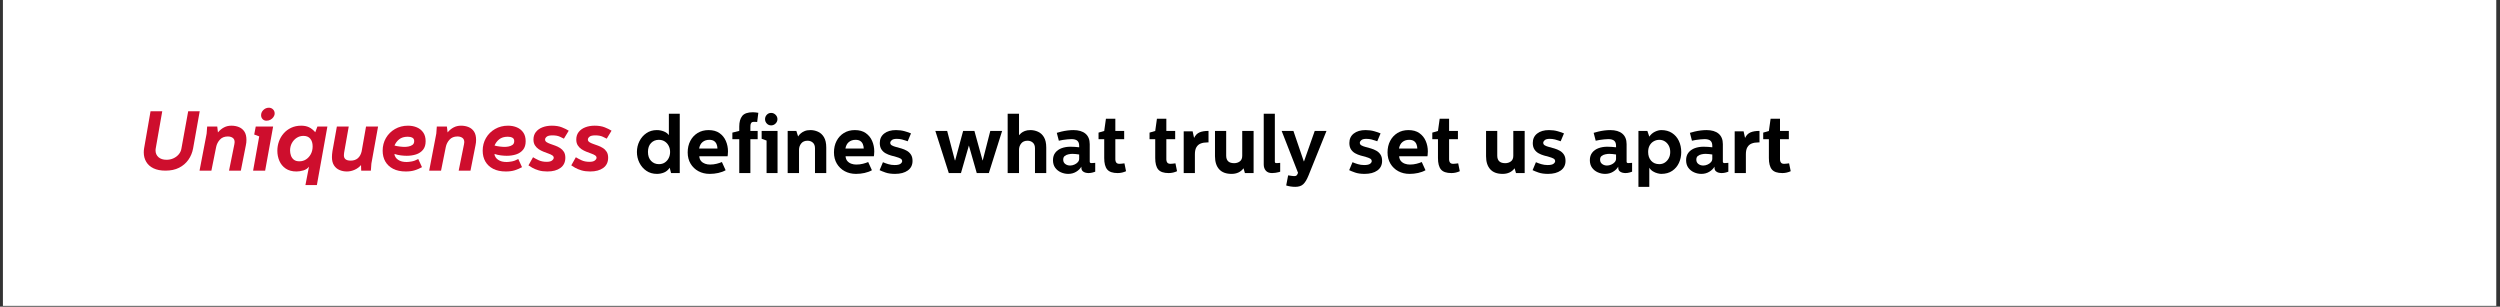 <svg version="1.0" preserveAspectRatio="xMidYMid meet" height="250" viewBox="0 0 1528.5 187.5" zoomAndPan="magnify" width="2038" xmlns:xlink="http://www.w3.org/1999/xlink" xmlns="http://www.w3.org/2000/svg"><rect x="0" y="0" width="1528.5" height="187.5" fill="#333333" stroke="none"/><defs><g></g><clipPath id="69753e8729"><path clip-rule="nonzero" d="M 1.785 0 L 1526.219 0 L 1526.219 187 L 1.785 187 Z M 1.785 0"></path></clipPath><clipPath id="28232ceda9"><path clip-rule="nonzero" d="M 73 0.586 L 87 0.586 L 87 40 L 73 40 Z M 73 0.586"></path></clipPath><clipPath id="c25a4c83d3"><rect height="54" y="0" width="296" x="0"></rect></clipPath><clipPath id="da3580f684"><path clip-rule="nonzero" d="M 60 0.457 L 77 0.457 L 77 38 L 60 38 Z M 60 0.457"></path></clipPath><clipPath id="320bb640fa"><rect height="51" y="0" width="710" x="0"></rect></clipPath></defs><g clip-path="url(#69753e8729)"><path fill-rule="nonzero" fill-opacity="1" d="M 1.785 0 L 1526.219 0 L 1526.219 187 L 1.785 187 Z M 1.785 0" fill="#ffffff"></path></g><g transform="matrix(1, 0, 0, 1, 81, 65)"><g clip-path="url(#c25a4c83d3)"><g fill-opacity="1" fill="#ce0e2d"><g transform="translate(0.775, 39.328)"><g><path d="M 10.266 -36.297 L 17.422 -36.297 L 13.422 -13.484 C 13.391 -13.273 13.363 -13.066 13.344 -12.859 C 13.332 -12.648 13.328 -12.457 13.328 -12.281 C 13.328 -10.656 13.922 -9.305 15.109 -8.234 C 16.305 -7.172 17.957 -6.641 20.062 -6.641 C 21.551 -6.641 22.941 -6.93 24.234 -7.516 C 25.535 -8.109 26.625 -8.922 27.5 -9.953 C 28.383 -10.992 28.93 -12.172 29.141 -13.484 L 33.281 -36.297 L 40.328 -36.297 L 36.297 -13.641 C 35.805 -11.004 34.832 -8.66 33.375 -6.609 C 31.926 -4.555 30.035 -2.941 27.703 -1.766 C 25.379 -0.586 22.609 0 19.391 0 C 16.484 0 14.047 -0.473 12.078 -1.422 C 10.109 -2.367 8.625 -3.691 7.625 -5.391 C 6.625 -7.086 6.125 -9.004 6.125 -11.141 C 6.125 -11.523 6.141 -11.93 6.172 -12.359 C 6.203 -12.797 6.254 -13.223 6.328 -13.641 Z M 10.266 -36.297"></path></g></g></g><g fill-opacity="1" fill="#ce0e2d"><g transform="translate(37.937, 39.328)"><g><path d="M 7.719 -26.953 L 13.891 -26.953 L 14.312 -23.375 C 15.414 -24.688 16.641 -25.695 17.984 -26.406 C 19.336 -27.125 20.844 -27.484 22.5 -27.484 C 24.258 -27.484 25.832 -27.188 27.219 -26.594 C 28.602 -26.008 29.703 -25.086 30.516 -23.828 C 31.328 -22.566 31.734 -20.895 31.734 -18.812 C 31.734 -18.301 31.707 -17.758 31.656 -17.188 C 31.602 -16.613 31.504 -16.016 31.359 -15.391 L 28.312 0 L 21.094 0 L 24.359 -16.172 C 24.461 -16.66 24.516 -17.078 24.516 -17.422 C 24.516 -18.629 24.117 -19.508 23.328 -20.062 C 22.535 -20.613 21.535 -20.891 20.328 -20.891 C 18.285 -20.891 16.676 -20.238 15.5 -18.938 C 14.32 -17.645 13.562 -16.156 13.219 -14.469 L 10.312 0 L 3.062 0 L 7.406 -22.656 Z M 7.719 -26.953"></path></g></g></g><g clip-path="url(#28232ceda9)"><g fill-opacity="1" fill="#ce0e2d"><g transform="translate(69.19, 39.328)"><g><path d="M 6.172 -26.953 L 16.797 -26.953 L 11.922 0 L 4.562 0 L 8.297 -20.938 L 5.234 -22.078 Z M 14.203 -38.469 C 15.203 -38.469 16.039 -38.129 16.719 -37.453 C 17.395 -36.785 17.734 -35.969 17.734 -35 C 17.734 -34.195 17.488 -33.453 17 -32.766 C 16.52 -32.078 15.906 -31.531 15.156 -31.125 C 14.414 -30.727 13.613 -30.531 12.75 -30.531 C 11.75 -30.531 10.945 -30.859 10.344 -31.516 C 9.738 -32.172 9.438 -32.969 9.438 -33.906 C 9.438 -35.113 9.91 -36.176 10.859 -37.094 C 11.805 -38.008 12.922 -38.469 14.203 -38.469 Z M 14.203 -38.469"></path></g></g></g></g><g fill-opacity="1" fill="#ce0e2d"><g transform="translate(84.429, 39.328)"><g><path d="M 28.312 8.812 L 21.312 8.812 L 23.484 -2.438 C 22.648 -1.332 21.5 -0.562 20.031 -0.125 C 18.562 0.301 17.172 0.516 15.859 0.516 C 13.203 0.516 11 -0.078 9.25 -1.266 C 7.508 -2.461 6.223 -4.023 5.391 -5.953 C 4.555 -7.891 4.141 -9.945 4.141 -12.125 C 4.141 -14.102 4.469 -16.016 5.125 -17.859 C 5.789 -19.711 6.754 -21.352 8.016 -22.781 C 9.273 -24.219 10.801 -25.359 12.594 -26.203 C 14.395 -27.055 16.438 -27.484 18.719 -27.484 C 20.551 -27.484 22.129 -27.172 23.453 -26.547 C 24.785 -25.922 26.078 -24.898 27.328 -23.484 L 28.625 -26.953 L 34.734 -26.953 Z M 17.625 -5.703 C 19.145 -5.703 20.508 -6.098 21.719 -6.891 C 22.926 -7.691 23.895 -8.773 24.625 -10.141 C 25.352 -11.504 25.719 -13.066 25.719 -14.828 C 25.719 -16.797 25.238 -18.359 24.281 -19.516 C 23.332 -20.672 21.941 -21.25 20.109 -21.25 C 18.555 -21.25 17.164 -20.844 15.938 -20.031 C 14.707 -19.219 13.727 -18.141 13 -16.797 C 12.281 -15.453 11.922 -13.945 11.922 -12.281 C 11.922 -11.281 12.094 -10.27 12.438 -9.25 C 12.781 -8.227 13.367 -7.379 14.203 -6.703 C 15.035 -6.035 16.176 -5.703 17.625 -5.703 Z M 17.625 -5.703"></path></g></g></g><g fill-opacity="1" fill="#ce0e2d"><g transform="translate(117.341, 39.328)"><g><path d="M 7.625 -26.953 L 14.875 -26.953 L 12.078 -11.141 C 12.047 -10.898 12.008 -10.586 11.969 -10.203 C 11.938 -9.828 11.922 -9.535 11.922 -9.328 C 11.922 -7.191 13.305 -6.125 16.078 -6.125 C 17.867 -6.125 19.328 -6.613 20.453 -7.594 C 21.578 -8.582 22.348 -9.973 22.766 -11.766 L 25.453 -26.953 L 32.812 -26.953 L 28.719 -4.297 L 28.406 0 L 22.5 0 L 22.391 -3.422 C 21.391 -2.211 20.102 -1.254 18.531 -0.547 C 16.957 0.16 15.359 0.516 13.734 0.516 C 12.109 0.516 10.598 0.211 9.203 -0.391 C 7.805 -0.992 6.691 -1.941 5.859 -3.234 C 5.023 -4.535 4.609 -6.207 4.609 -8.25 C 4.609 -8.727 4.633 -9.32 4.688 -10.031 C 4.738 -10.738 4.816 -11.367 4.922 -11.922 Z M 7.625 -26.953"></path></g></g></g><g fill-opacity="1" fill="#ce0e2d"><g transform="translate(148.75, 39.328)"><g><path d="M 4.203 -12.188 C 4.203 -15.051 4.875 -17.641 6.219 -19.953 C 7.57 -22.273 9.422 -24.109 11.766 -25.453 C 14.117 -26.805 16.766 -27.484 19.703 -27.484 C 21.703 -27.484 23.516 -27.133 25.141 -26.438 C 26.766 -25.75 28.062 -24.703 29.031 -23.297 C 30 -21.898 30.484 -20.129 30.484 -17.984 C 30.484 -15.805 29.945 -14.062 28.875 -12.75 C 27.801 -11.438 26.383 -10.492 24.625 -9.922 C 22.863 -9.359 20.961 -9.078 18.922 -9.078 C 17.891 -9.078 16.707 -9.156 15.375 -9.312 C 14.039 -9.469 12.719 -9.77 11.406 -10.219 C 11.406 -9.562 11.656 -8.852 12.156 -8.094 C 12.656 -7.332 13.457 -6.672 14.562 -6.109 C 15.676 -5.555 17.129 -5.281 18.922 -5.281 C 19.609 -5.281 20.582 -5.383 21.844 -5.594 C 23.113 -5.801 24.488 -6.305 25.969 -7.109 L 28.25 -2.125 C 26.938 -1.395 25.492 -0.77 23.922 -0.25 C 22.348 0.258 20.492 0.516 18.359 0.516 C 15.316 0.516 12.738 -0.023 10.625 -1.109 C 8.52 -2.203 6.922 -3.695 5.828 -5.594 C 4.742 -7.5 4.203 -9.695 4.203 -12.188 Z M 11.453 -15.344 C 12.254 -15.102 13.273 -14.906 14.516 -14.75 C 15.754 -14.594 16.805 -14.516 17.672 -14.516 C 18.297 -14.516 19.066 -14.594 19.984 -14.75 C 20.898 -14.906 21.711 -15.234 22.422 -15.734 C 23.129 -16.234 23.484 -17.004 23.484 -18.047 C 23.484 -19.047 23.109 -19.742 22.359 -20.141 C 21.617 -20.535 20.68 -20.734 19.547 -20.734 C 17.367 -20.734 15.625 -20.207 14.312 -19.156 C 13 -18.102 12.047 -16.832 11.453 -15.344 Z M 11.453 -15.344"></path></g></g></g><g fill-opacity="1" fill="#ce0e2d"><g transform="translate(178.345, 39.328)"><g><path d="M 7.719 -26.953 L 13.891 -26.953 L 14.312 -23.375 C 15.414 -24.688 16.641 -25.695 17.984 -26.406 C 19.336 -27.125 20.844 -27.484 22.5 -27.484 C 24.258 -27.484 25.832 -27.188 27.219 -26.594 C 28.602 -26.008 29.703 -25.086 30.516 -23.828 C 31.328 -22.566 31.734 -20.895 31.734 -18.812 C 31.734 -18.301 31.707 -17.758 31.656 -17.188 C 31.602 -16.613 31.504 -16.016 31.359 -15.391 L 28.312 0 L 21.094 0 L 24.359 -16.172 C 24.461 -16.66 24.516 -17.078 24.516 -17.422 C 24.516 -18.629 24.117 -19.508 23.328 -20.062 C 22.535 -20.613 21.535 -20.891 20.328 -20.891 C 18.285 -20.891 16.676 -20.238 15.5 -18.938 C 14.32 -17.645 13.562 -16.156 13.219 -14.469 L 10.312 0 L 3.062 0 L 7.406 -22.656 Z M 7.719 -26.953"></path></g></g></g><g fill-opacity="1" fill="#ce0e2d"><g transform="translate(209.91, 39.328)"><g><path d="M 4.203 -12.188 C 4.203 -15.051 4.875 -17.641 6.219 -19.953 C 7.57 -22.273 9.422 -24.109 11.766 -25.453 C 14.117 -26.805 16.766 -27.484 19.703 -27.484 C 21.703 -27.484 23.516 -27.133 25.141 -26.438 C 26.766 -25.75 28.062 -24.703 29.031 -23.297 C 30 -21.898 30.484 -20.129 30.484 -17.984 C 30.484 -15.805 29.945 -14.062 28.875 -12.75 C 27.801 -11.438 26.383 -10.492 24.625 -9.922 C 22.863 -9.359 20.961 -9.078 18.922 -9.078 C 17.891 -9.078 16.707 -9.156 15.375 -9.312 C 14.039 -9.469 12.719 -9.77 11.406 -10.219 C 11.406 -9.562 11.656 -8.852 12.156 -8.094 C 12.656 -7.332 13.457 -6.672 14.562 -6.109 C 15.676 -5.555 17.129 -5.281 18.922 -5.281 C 19.609 -5.281 20.582 -5.383 21.844 -5.594 C 23.113 -5.801 24.488 -6.305 25.969 -7.109 L 28.25 -2.125 C 26.938 -1.395 25.492 -0.77 23.922 -0.25 C 22.348 0.258 20.492 0.516 18.359 0.516 C 15.316 0.516 12.738 -0.023 10.625 -1.109 C 8.52 -2.203 6.922 -3.695 5.828 -5.594 C 4.742 -7.5 4.203 -9.695 4.203 -12.188 Z M 11.453 -15.344 C 12.254 -15.102 13.273 -14.906 14.516 -14.75 C 15.754 -14.594 16.805 -14.516 17.672 -14.516 C 18.297 -14.516 19.066 -14.594 19.984 -14.75 C 20.898 -14.906 21.711 -15.234 22.422 -15.734 C 23.129 -16.234 23.484 -17.004 23.484 -18.047 C 23.484 -19.047 23.109 -19.742 22.359 -20.141 C 21.617 -20.535 20.68 -20.734 19.547 -20.734 C 17.367 -20.734 15.625 -20.207 14.312 -19.156 C 13 -18.102 12.047 -16.832 11.453 -15.344 Z M 11.453 -15.344"></path></g></g></g><g fill-opacity="1" fill="#ce0e2d"><g transform="translate(239.505, 39.328)"><g><path d="M 14.156 0.516 C 12.145 0.516 10.363 0.285 8.812 -0.172 C 7.258 -0.641 5.961 -1.176 4.922 -1.781 C 3.891 -2.395 3.113 -2.875 2.594 -3.219 L 5.391 -8.188 C 6.223 -7.664 7.348 -7.066 8.766 -6.391 C 10.18 -5.723 11.836 -5.391 13.734 -5.391 C 15.254 -5.391 16.352 -5.664 17.031 -6.219 C 17.707 -6.77 18.047 -7.32 18.047 -7.875 C 18.047 -8.469 17.742 -8.961 17.141 -9.359 C 16.535 -9.754 15.766 -10.113 14.828 -10.438 C 13.891 -10.77 12.895 -11.145 11.844 -11.562 C 10.789 -11.977 9.797 -12.492 8.859 -13.109 C 7.93 -13.734 7.164 -14.52 6.562 -15.469 C 5.957 -16.426 5.656 -17.613 5.656 -19.031 C 5.656 -20.82 6.145 -22.348 7.125 -23.609 C 8.113 -24.867 9.453 -25.828 11.141 -26.484 C 12.836 -27.148 14.758 -27.484 16.906 -27.484 C 19.32 -27.484 21.375 -27.145 23.062 -26.469 C 24.758 -25.789 26.145 -25.109 27.219 -24.422 L 24.266 -19.547 C 23.848 -19.785 23.039 -20.18 21.844 -20.734 C 20.656 -21.285 19.129 -21.562 17.266 -21.562 C 15.566 -21.562 14.391 -21.285 13.734 -20.734 C 13.078 -20.18 12.75 -19.613 12.75 -19.031 C 12.75 -18.375 13.051 -17.844 13.656 -17.438 C 14.258 -17.039 15.031 -16.676 15.969 -16.344 C 16.906 -16.02 17.898 -15.664 18.953 -15.281 C 20.004 -14.906 20.992 -14.422 21.922 -13.828 C 22.859 -13.242 23.629 -12.477 24.234 -11.531 C 24.836 -10.582 25.141 -9.363 25.141 -7.875 C 25.141 -5.188 24.145 -3.113 22.156 -1.656 C 20.176 -0.207 17.508 0.516 14.156 0.516 Z M 14.156 0.516"></path></g></g></g><g fill-opacity="1" fill="#ce0e2d"><g transform="translate(265.679, 39.328)"><g><path d="M 14.156 0.516 C 12.145 0.516 10.363 0.285 8.812 -0.172 C 7.258 -0.641 5.961 -1.176 4.922 -1.781 C 3.891 -2.395 3.113 -2.875 2.594 -3.219 L 5.391 -8.188 C 6.223 -7.664 7.348 -7.066 8.766 -6.391 C 10.18 -5.723 11.836 -5.391 13.734 -5.391 C 15.254 -5.391 16.352 -5.664 17.031 -6.219 C 17.707 -6.77 18.047 -7.32 18.047 -7.875 C 18.047 -8.469 17.742 -8.961 17.141 -9.359 C 16.535 -9.754 15.766 -10.113 14.828 -10.438 C 13.891 -10.77 12.895 -11.145 11.844 -11.562 C 10.789 -11.977 9.797 -12.492 8.859 -13.109 C 7.93 -13.734 7.164 -14.52 6.562 -15.469 C 5.957 -16.426 5.656 -17.613 5.656 -19.031 C 5.656 -20.82 6.145 -22.348 7.125 -23.609 C 8.113 -24.867 9.453 -25.828 11.141 -26.484 C 12.836 -27.148 14.758 -27.484 16.906 -27.484 C 19.32 -27.484 21.375 -27.145 23.062 -26.469 C 24.758 -25.789 26.145 -25.109 27.219 -24.422 L 24.266 -19.547 C 23.848 -19.785 23.039 -20.18 21.844 -20.734 C 20.656 -21.285 19.129 -21.562 17.266 -21.562 C 15.566 -21.562 14.391 -21.285 13.734 -20.734 C 13.078 -20.18 12.75 -19.613 12.75 -19.031 C 12.75 -18.375 13.051 -17.844 13.656 -17.438 C 14.258 -17.039 15.031 -16.676 15.969 -16.344 C 16.906 -16.02 17.898 -15.664 18.953 -15.281 C 20.004 -14.906 20.992 -14.422 21.922 -13.828 C 22.859 -13.242 23.629 -12.477 24.234 -11.531 C 24.836 -10.582 25.141 -9.363 25.141 -7.875 C 25.141 -5.188 24.145 -3.113 22.156 -1.656 C 20.176 -0.207 17.508 0.516 14.156 0.516 Z M 14.156 0.516"></path></g></g></g></g></g><g transform="matrix(1, 0, 0, 1, 387, 68)"><g clip-path="url(#320bb640fa)"><g fill-opacity="1" fill="#000000"><g transform="translate(0.633, 37.815)"><g><path d="M 21.312 -36.297 L 27.969 -36.297 L 27.969 0 L 22.656 0 L 21.812 -3.266 C 20.914 -1.91 19.773 -0.941 18.391 -0.359 C 17.004 0.211 15.551 0.5 14.031 0.5 C 11.551 0.5 9.395 -0.125 7.562 -1.375 C 5.727 -2.633 4.305 -4.281 3.297 -6.312 C 2.285 -8.352 1.781 -10.547 1.781 -12.891 C 1.781 -15.234 2.285 -17.422 3.297 -19.453 C 4.305 -21.492 5.727 -23.141 7.562 -24.391 C 9.395 -25.648 11.52 -26.281 13.938 -26.281 C 15.414 -26.281 16.82 -26.02 18.156 -25.5 C 19.5 -24.988 20.551 -24.223 21.312 -23.203 Z M 15.172 -20.328 C 13.254 -20.328 11.664 -19.672 10.406 -18.359 C 9.156 -17.055 8.531 -15.25 8.531 -12.938 C 8.531 -10.594 9.164 -8.758 10.438 -7.438 C 11.707 -6.113 13.301 -5.453 15.219 -5.453 C 16.645 -5.453 17.859 -5.789 18.859 -6.469 C 19.867 -7.145 20.656 -8.047 21.219 -9.172 C 21.781 -10.297 22.062 -11.535 22.062 -12.891 C 22.062 -14.242 21.781 -15.484 21.219 -16.609 C 20.656 -17.734 19.859 -18.633 18.828 -19.312 C 17.805 -19.988 16.586 -20.328 15.172 -20.328 Z M 15.172 -20.328"></path></g></g></g><g fill-opacity="1" fill="#000000"><g transform="translate(31.668, 37.815)"><g><path d="M 1.781 -12.641 C 1.781 -15.285 2.316 -17.629 3.391 -19.672 C 4.461 -21.723 5.957 -23.336 7.875 -24.516 C 9.801 -25.691 12.035 -26.281 14.578 -26.281 C 17.254 -26.281 19.469 -25.664 21.219 -24.438 C 22.969 -23.219 24.27 -21.613 25.125 -19.625 C 25.988 -17.645 26.422 -15.516 26.422 -13.234 C 26.422 -12.379 26.379 -11.672 26.297 -11.109 C 26.211 -10.547 26.172 -10.266 26.172 -10.266 L 8.875 -10.266 C 8.969 -9.035 9.344 -8.051 10 -7.312 C 10.664 -6.57 11.477 -6.035 12.438 -5.703 C 13.395 -5.367 14.391 -5.203 15.422 -5.203 C 16.867 -5.203 18.238 -5.367 19.531 -5.703 C 20.82 -6.035 21.879 -6.383 22.703 -6.75 L 24.984 -1.734 C 23.691 -1.004 22.188 -0.445 20.469 -0.062 C 18.75 0.312 17.016 0.5 15.266 0.5 C 12.691 0.5 10.391 -0.047 8.359 -1.141 C 6.328 -2.234 4.723 -3.77 3.547 -5.75 C 2.367 -7.727 1.781 -10.023 1.781 -12.641 Z M 8.781 -15.016 L 19.984 -15.016 C 19.953 -15.973 19.773 -16.848 19.453 -17.641 C 19.141 -18.441 18.629 -19.086 17.922 -19.578 C 17.211 -20.078 16.227 -20.328 14.969 -20.328 C 13.352 -20.328 12 -19.879 10.906 -18.984 C 9.812 -18.098 9.102 -16.773 8.781 -15.016 Z M 8.781 -15.016"></path></g></g></g><g clip-path="url(#da3580f684)"><g fill-opacity="1" fill="#000000"><g transform="translate(59.579, 37.815)"><g><path d="M 17.062 -36.844 L 16.359 -31.234 C 15.992 -31.266 15.629 -31.285 15.266 -31.297 C 14.898 -31.316 14.57 -31.328 14.281 -31.328 C 13.582 -31.328 13.082 -31.129 12.781 -30.734 C 12.488 -30.336 12.316 -29.898 12.266 -29.422 C 12.223 -28.941 12.203 -28.535 12.203 -28.203 L 12.203 -25.781 L 16.656 -25.781 L 16.656 -20.719 L 12.203 -20.719 L 12.203 0 L 5.406 0 L 5.406 -20.719 L 1.188 -20.719 L 1.188 -24.734 L 5.406 -25.781 L 5.406 -28.453 C 5.406 -31.234 6.004 -33.383 7.203 -34.906 C 8.41 -36.426 10.602 -37.188 13.781 -37.188 C 14.25 -37.188 14.781 -37.148 15.375 -37.078 C 15.969 -37.016 16.531 -36.938 17.062 -36.844 Z M 17.062 -36.844"></path></g></g></g></g><g fill-opacity="1" fill="#000000"><g transform="translate(77.328, 37.815)"><g><path d="M 1.344 -25.781 L 11.062 -25.781 L 11.062 0 L 4.359 0 L 4.359 -19.875 L 1.344 -20.969 Z M 7.141 -36.781 C 8.191 -36.781 9.098 -36.398 9.859 -35.641 C 10.617 -34.879 11 -33.988 11 -32.969 C 11 -31.945 10.617 -31.055 9.859 -30.297 C 9.098 -29.535 8.191 -29.156 7.141 -29.156 C 6.078 -29.156 5.191 -29.535 4.484 -30.297 C 3.773 -31.055 3.422 -31.945 3.422 -32.969 C 3.422 -33.988 3.773 -34.879 4.484 -35.641 C 5.191 -36.398 6.078 -36.781 7.141 -36.781 Z M 7.141 -36.781"></path></g></g></g><g fill-opacity="1" fill="#000000"><g transform="translate(91.457, 37.815)"><g><path d="M 3.125 -25.781 L 8.422 -25.781 L 9.516 -22.359 C 9.516 -22.359 9.645 -22.555 9.906 -22.953 C 10.176 -23.348 10.609 -23.801 11.203 -24.312 C 11.797 -24.832 12.57 -25.289 13.531 -25.688 C 14.488 -26.082 15.664 -26.281 17.062 -26.281 C 18.645 -26.281 20.176 -25.945 21.656 -25.281 C 23.145 -24.625 24.359 -23.52 25.297 -21.969 C 26.242 -20.414 26.719 -18.266 26.719 -15.516 L 26.719 0 L 19.828 0 L 19.828 -15.172 C 19.828 -16.691 19.391 -17.836 18.516 -18.609 C 17.641 -19.391 16.555 -19.781 15.266 -19.781 C 13.578 -19.781 12.285 -19.219 11.391 -18.094 C 10.504 -16.969 10.062 -15.68 10.062 -14.234 L 10.062 0 L 3.125 0 Z M 3.125 -25.781"></path></g></g></g><g fill-opacity="1" fill="#000000"><g transform="translate(121.104, 37.815)"><g><path d="M 1.781 -12.641 C 1.781 -15.285 2.316 -17.629 3.391 -19.672 C 4.461 -21.723 5.957 -23.336 7.875 -24.516 C 9.801 -25.691 12.035 -26.281 14.578 -26.281 C 17.254 -26.281 19.469 -25.664 21.219 -24.438 C 22.969 -23.219 24.27 -21.613 25.125 -19.625 C 25.988 -17.645 26.422 -15.516 26.422 -13.234 C 26.422 -12.379 26.379 -11.672 26.297 -11.109 C 26.211 -10.547 26.172 -10.266 26.172 -10.266 L 8.875 -10.266 C 8.969 -9.035 9.344 -8.051 10 -7.312 C 10.664 -6.57 11.477 -6.035 12.438 -5.703 C 13.395 -5.367 14.391 -5.203 15.422 -5.203 C 16.867 -5.203 18.238 -5.367 19.531 -5.703 C 20.82 -6.035 21.879 -6.383 22.703 -6.75 L 24.984 -1.734 C 23.691 -1.004 22.188 -0.445 20.469 -0.062 C 18.75 0.312 17.016 0.5 15.266 0.5 C 12.691 0.5 10.391 -0.047 8.359 -1.141 C 6.328 -2.234 4.723 -3.77 3.547 -5.75 C 2.367 -7.727 1.781 -10.023 1.781 -12.641 Z M 8.781 -15.016 L 19.984 -15.016 C 19.953 -15.973 19.773 -16.848 19.453 -17.641 C 19.141 -18.441 18.629 -19.086 17.922 -19.578 C 17.211 -20.078 16.227 -20.328 14.969 -20.328 C 13.352 -20.328 12 -19.879 10.906 -18.984 C 9.812 -18.098 9.102 -16.773 8.781 -15.016 Z M 8.781 -15.016"></path></g></g></g><g fill-opacity="1" fill="#000000"><g transform="translate(149.015, 37.815)"><g><path d="M 11.203 0.5 C 8.891 0.5 6.938 0.219 5.344 -0.344 C 3.758 -0.906 2.57 -1.383 1.781 -1.781 L 3.812 -6.641 C 4.707 -6.242 5.781 -5.852 7.031 -5.469 C 8.289 -5.094 9.582 -4.906 10.906 -4.906 C 12.656 -4.906 13.867 -5.16 14.547 -5.672 C 15.223 -6.18 15.562 -6.719 15.562 -7.281 C 15.562 -7.977 15.227 -8.508 14.562 -8.875 C 13.906 -9.238 13.055 -9.562 12.016 -9.844 C 10.984 -10.125 9.883 -10.426 8.719 -10.75 C 7.562 -11.082 6.461 -11.535 5.422 -12.109 C 4.379 -12.691 3.531 -13.488 2.875 -14.5 C 2.219 -15.508 1.891 -16.805 1.891 -18.391 C 1.891 -20.836 2.785 -22.766 4.578 -24.172 C 6.379 -25.578 8.785 -26.281 11.797 -26.281 C 13.711 -26.281 15.488 -26.047 17.125 -25.578 C 18.758 -25.117 20.039 -24.676 20.969 -24.25 L 18.938 -19.438 C 18.938 -19.438 18.602 -19.555 17.938 -19.797 C 17.281 -20.047 16.445 -20.297 15.438 -20.547 C 14.438 -20.797 13.375 -20.922 12.25 -20.922 C 10.82 -20.922 9.801 -20.656 9.188 -20.125 C 8.582 -19.594 8.281 -19.051 8.281 -18.5 C 8.281 -17.832 8.609 -17.305 9.266 -16.922 C 9.93 -16.547 10.773 -16.223 11.797 -15.953 C 12.828 -15.691 13.926 -15.391 15.094 -15.047 C 16.27 -14.703 17.367 -14.238 18.391 -13.656 C 19.422 -13.082 20.266 -12.297 20.922 -11.297 C 21.578 -10.305 21.906 -9.02 21.906 -7.438 C 21.906 -4.926 20.938 -2.973 19 -1.578 C 17.07 -0.191 14.473 0.5 11.203 0.5 Z M 11.203 0.5"></path></g></g></g><g fill-opacity="1" fill="#000000"><g transform="translate(172.465, 37.815)"><g></g></g></g><g fill-opacity="1" fill="#000000"><g transform="translate(184.611, 37.815)"><g><path d="M 0.25 -25.781 L 7.484 -25.781 L 12.203 -7.781 L 12.391 -7.781 L 17.25 -25.781 L 24.141 -25.781 L 29.109 -7.781 L 29.25 -7.781 L 33.859 -25.781 L 41.094 -25.781 L 32.969 0 L 25.578 0 L 20.766 -16.859 L 15.922 0 L 8.484 0 Z M 0.25 -25.781"></path></g></g></g><g fill-opacity="1" fill="#000000"><g transform="translate(226.007, 37.815)"><g><path d="M 3.078 -36.297 L 10.016 -36.297 L 10.016 -23.156 C 10.316 -23.52 10.754 -23.945 11.328 -24.438 C 11.91 -24.938 12.672 -25.367 13.609 -25.734 C 14.547 -26.098 15.676 -26.281 17 -26.281 C 18.594 -26.281 20.129 -25.945 21.609 -25.281 C 23.098 -24.625 24.312 -23.52 25.25 -21.969 C 26.195 -20.414 26.672 -18.266 26.672 -15.516 L 26.672 0 L 19.781 0 L 19.781 -15.172 C 19.781 -16.691 19.344 -17.836 18.469 -18.609 C 17.594 -19.391 16.508 -19.781 15.219 -19.781 C 13.531 -19.781 12.238 -19.219 11.344 -18.094 C 10.457 -16.969 10.016 -15.68 10.016 -14.234 L 10.016 0 L 3.078 0 Z M 3.078 -36.297"></path></g></g></g><g fill-opacity="1" fill="#000000"><g transform="translate(255.604, 37.815)"><g><path d="M 3.516 -24.594 C 4.305 -24.852 5.266 -25.113 6.391 -25.375 C 7.516 -25.645 8.711 -25.863 9.984 -26.031 C 11.266 -26.195 12.484 -26.281 13.641 -26.281 C 16.836 -26.281 19.305 -25.551 21.047 -24.094 C 22.785 -22.633 23.656 -20.504 23.656 -17.703 L 23.656 -6.984 C 23.656 -6.391 24.016 -6.094 24.734 -6.094 C 25.234 -6.094 25.992 -6.145 27.016 -6.25 L 27.016 -0.844 C 26.922 -0.781 26.441 -0.625 25.578 -0.375 C 24.723 -0.125 23.832 0 22.906 0 C 22.375 0 21.758 -0.082 21.062 -0.25 C 20.375 -0.414 19.781 -0.742 19.281 -1.234 C 18.789 -1.734 18.547 -2.445 18.547 -3.375 L 18.547 -3.922 C 17.816 -2.66 16.738 -1.609 15.312 -0.766 C 13.895 0.078 12.297 0.5 10.516 0.5 C 8.961 0.5 7.461 0.176 6.016 -0.469 C 4.578 -1.113 3.41 -2.055 2.516 -3.297 C 1.629 -4.535 1.188 -6.066 1.188 -7.891 C 1.188 -9.734 1.664 -11.266 2.625 -12.484 C 3.582 -13.711 4.867 -14.625 6.484 -15.219 C 8.109 -15.812 9.895 -16.109 11.844 -16.109 C 12.707 -16.109 13.609 -16.078 14.547 -16.016 C 15.492 -15.953 16.379 -15.867 17.203 -15.766 L 17.203 -16.516 C 17.203 -17.766 16.961 -18.695 16.484 -19.312 C 16.004 -19.926 15.398 -20.32 14.672 -20.5 C 13.941 -20.676 13.234 -20.766 12.547 -20.766 C 11.816 -20.766 10.961 -20.711 9.984 -20.609 C 9.016 -20.516 8.066 -20.395 7.141 -20.25 C 6.211 -20.102 5.422 -19.945 4.766 -19.781 Z M 17.203 -11.359 C 16.578 -11.453 15.898 -11.539 15.172 -11.625 C 14.441 -11.707 13.75 -11.75 13.094 -11.75 C 12.363 -11.75 11.551 -11.656 10.656 -11.469 C 9.77 -11.289 9.008 -10.953 8.375 -10.453 C 7.75 -9.961 7.438 -9.207 7.438 -8.188 C 7.438 -7.062 7.859 -6.18 8.703 -5.547 C 9.547 -4.922 10.531 -4.609 11.656 -4.609 C 12.508 -4.609 13.363 -4.789 14.219 -5.156 C 15.082 -5.52 15.797 -6.016 16.359 -6.641 C 16.922 -7.266 17.203 -7.977 17.203 -8.781 Z M 17.203 -11.359"></path></g></g></g><g fill-opacity="1" fill="#000000"><g transform="translate(283.416, 37.815)"><g><path d="M 5.75 -33.219 L 11.5 -33.219 L 11.5 -25.781 L 16.906 -25.781 L 16.906 -20.719 L 11.5 -20.719 L 11.5 -8.234 C 11.5 -7.535 11.688 -6.93 12.062 -6.422 C 12.445 -5.91 13.102 -5.656 14.031 -5.656 C 14.457 -5.656 14.914 -5.688 15.406 -5.75 C 15.906 -5.812 16.457 -5.879 17.062 -5.953 L 18.047 -1.141 C 17.348 -0.805 16.547 -0.531 15.641 -0.312 C 14.734 -0.102 13.832 0 12.938 0 C 9.895 0 7.758 -0.734 6.531 -2.203 C 5.312 -3.672 4.703 -5.992 4.703 -9.172 L 4.703 -20.719 L 1.234 -20.719 L 1.234 -24.734 L 4.703 -25.734 Z M 5.75 -33.219"></path></g></g></g><g fill-opacity="1" fill="#000000"><g transform="translate(302.453, 37.815)"><g></g></g></g><g fill-opacity="1" fill="#000000"><g transform="translate(314.6, 37.815)"><g><path d="M 5.75 -33.219 L 11.5 -33.219 L 11.5 -25.781 L 16.906 -25.781 L 16.906 -20.719 L 11.5 -20.719 L 11.5 -8.234 C 11.5 -7.535 11.688 -6.93 12.062 -6.422 C 12.445 -5.91 13.102 -5.656 14.031 -5.656 C 14.457 -5.656 14.914 -5.688 15.406 -5.75 C 15.906 -5.812 16.457 -5.879 17.062 -5.953 L 18.047 -1.141 C 17.348 -0.805 16.547 -0.531 15.641 -0.312 C 14.734 -0.102 13.832 0 12.938 0 C 9.895 0 7.758 -0.734 6.531 -2.203 C 5.312 -3.672 4.703 -5.992 4.703 -9.172 L 4.703 -20.719 L 1.234 -20.719 L 1.234 -24.734 L 4.703 -25.734 Z M 5.75 -33.219"></path></g></g></g><g fill-opacity="1" fill="#000000"><g transform="translate(333.637, 37.815)"><g><path d="M 3.078 -25.531 L 8.531 -25.531 L 9.422 -21.469 C 10.211 -23.125 11.312 -24.254 12.719 -24.859 C 14.125 -25.473 15.969 -25.781 18.25 -25.781 L 18.25 -18.734 C 18.113 -18.734 17.977 -18.734 17.844 -18.734 C 17.719 -18.734 17.57 -18.734 17.406 -18.734 C 15.945 -18.734 14.656 -18.52 13.531 -18.094 C 12.406 -17.664 11.52 -16.922 10.875 -15.859 C 10.238 -14.805 9.922 -13.352 9.922 -11.5 L 9.922 0 L 3.078 0 Z M 3.078 -25.531"></path></g></g></g><g fill-opacity="1" fill="#000000"><g transform="translate(352.922, 37.815)"><g><path d="M 2.922 -25.781 L 9.766 -25.781 L 9.766 -10.656 C 9.766 -7.582 11.383 -6.047 14.625 -6.047 C 15.977 -6.047 17.141 -6.41 18.109 -7.141 C 19.086 -7.867 19.578 -9.008 19.578 -10.562 L 19.578 -25.781 L 26.531 -25.781 L 26.531 0 L 21.219 0 L 20.375 -2.922 C 18.656 -0.641 16.211 0.5 13.047 0.5 C 9.703 0.5 7.176 -0.441 5.469 -2.328 C 3.77 -4.211 2.922 -6.875 2.922 -10.312 Z M 2.922 -25.781"></path></g></g></g><g fill-opacity="1" fill="#000000"><g transform="translate(382.519, 37.815)"><g><path d="M 3.125 -36.297 L 9.922 -36.297 L 9.922 -6.984 C 9.922 -6.391 10.219 -6.094 10.812 -6.094 C 11.176 -6.094 11.531 -6.109 11.875 -6.141 C 12.219 -6.18 12.656 -6.219 13.188 -6.25 L 13.188 -0.844 C 13.125 -0.812 12.828 -0.719 12.297 -0.562 C 11.766 -0.414 11.125 -0.285 10.375 -0.172 C 9.633 -0.055 8.922 0 8.234 0 C 6.516 0 5.234 -0.492 4.391 -1.484 C 3.547 -2.473 3.125 -3.727 3.125 -5.25 Z M 3.125 -36.297"></path></g></g></g><g fill-opacity="1" fill="#000000"><g transform="translate(396.599, 37.815)"><g><path d="M 0 -25.781 L 7.188 -25.781 L 13.531 -7.188 L 13.688 -7.188 L 20.234 -25.781 L 27.422 -25.781 L 16.359 1.641 C 15.398 4.016 14.348 5.738 13.203 6.812 C 12.066 7.883 10.441 8.422 8.328 8.422 C 7.43 8.422 6.52 8.352 5.594 8.219 C 4.676 8.094 3.738 7.879 2.781 7.578 L 3.969 1.391 C 4.426 1.453 5.094 1.551 5.969 1.688 C 6.844 1.82 7.562 1.867 8.125 1.828 C 8.656 1.828 9.062 1.617 9.344 1.203 C 9.625 0.797 9.848 0.344 10.016 -0.156 Z M 0 -25.781"></path></g></g></g><g fill-opacity="1" fill="#000000"><g transform="translate(423.965, 37.815)"><g></g></g></g><g fill-opacity="1" fill="#000000"><g transform="translate(436.111, 37.815)"><g><path d="M 11.203 0.5 C 8.891 0.5 6.938 0.219 5.344 -0.344 C 3.758 -0.906 2.57 -1.383 1.781 -1.781 L 3.812 -6.641 C 4.707 -6.242 5.781 -5.852 7.031 -5.469 C 8.289 -5.094 9.582 -4.906 10.906 -4.906 C 12.656 -4.906 13.867 -5.16 14.547 -5.672 C 15.223 -6.18 15.562 -6.719 15.562 -7.281 C 15.562 -7.977 15.227 -8.508 14.562 -8.875 C 13.906 -9.238 13.055 -9.562 12.016 -9.844 C 10.984 -10.125 9.883 -10.426 8.719 -10.75 C 7.562 -11.082 6.461 -11.535 5.422 -12.109 C 4.379 -12.691 3.531 -13.488 2.875 -14.5 C 2.219 -15.508 1.891 -16.805 1.891 -18.391 C 1.891 -20.836 2.785 -22.766 4.578 -24.172 C 6.379 -25.578 8.785 -26.281 11.797 -26.281 C 13.711 -26.281 15.488 -26.047 17.125 -25.578 C 18.758 -25.117 20.039 -24.676 20.969 -24.25 L 18.938 -19.438 C 18.938 -19.438 18.602 -19.555 17.938 -19.797 C 17.281 -20.047 16.445 -20.297 15.438 -20.547 C 14.438 -20.797 13.375 -20.922 12.25 -20.922 C 10.82 -20.922 9.801 -20.656 9.188 -20.125 C 8.582 -19.594 8.281 -19.051 8.281 -18.5 C 8.281 -17.832 8.609 -17.305 9.266 -16.922 C 9.93 -16.547 10.773 -16.223 11.797 -15.953 C 12.828 -15.691 13.926 -15.391 15.094 -15.047 C 16.27 -14.703 17.367 -14.238 18.391 -13.656 C 19.422 -13.082 20.266 -12.297 20.922 -11.297 C 21.578 -10.305 21.906 -9.02 21.906 -7.438 C 21.906 -4.926 20.938 -2.973 19 -1.578 C 17.07 -0.191 14.473 0.5 11.203 0.5 Z M 11.203 0.5"></path></g></g></g><g fill-opacity="1" fill="#000000"><g transform="translate(459.561, 37.815)"><g><path d="M 1.781 -12.641 C 1.781 -15.285 2.316 -17.629 3.391 -19.672 C 4.461 -21.723 5.957 -23.336 7.875 -24.516 C 9.801 -25.691 12.035 -26.281 14.578 -26.281 C 17.254 -26.281 19.469 -25.664 21.219 -24.438 C 22.969 -23.219 24.27 -21.613 25.125 -19.625 C 25.988 -17.645 26.422 -15.516 26.422 -13.234 C 26.422 -12.379 26.379 -11.672 26.297 -11.109 C 26.211 -10.547 26.172 -10.266 26.172 -10.266 L 8.875 -10.266 C 8.969 -9.035 9.344 -8.051 10 -7.312 C 10.664 -6.57 11.477 -6.035 12.438 -5.703 C 13.395 -5.367 14.391 -5.203 15.422 -5.203 C 16.867 -5.203 18.238 -5.367 19.531 -5.703 C 20.82 -6.035 21.879 -6.383 22.703 -6.75 L 24.984 -1.734 C 23.691 -1.004 22.188 -0.445 20.469 -0.062 C 18.75 0.312 17.016 0.5 15.266 0.5 C 12.691 0.5 10.391 -0.047 8.359 -1.141 C 6.328 -2.234 4.723 -3.77 3.547 -5.75 C 2.367 -7.727 1.781 -10.023 1.781 -12.641 Z M 8.781 -15.016 L 19.984 -15.016 C 19.953 -15.973 19.773 -16.848 19.453 -17.641 C 19.141 -18.441 18.629 -19.086 17.922 -19.578 C 17.211 -20.078 16.227 -20.328 14.969 -20.328 C 13.352 -20.328 12 -19.879 10.906 -18.984 C 9.812 -18.098 9.102 -16.773 8.781 -15.016 Z M 8.781 -15.016"></path></g></g></g><g fill-opacity="1" fill="#000000"><g transform="translate(487.472, 37.815)"><g><path d="M 5.75 -33.219 L 11.5 -33.219 L 11.5 -25.781 L 16.906 -25.781 L 16.906 -20.719 L 11.5 -20.719 L 11.5 -8.234 C 11.5 -7.535 11.688 -6.93 12.062 -6.422 C 12.445 -5.91 13.102 -5.656 14.031 -5.656 C 14.457 -5.656 14.914 -5.688 15.406 -5.75 C 15.906 -5.812 16.457 -5.879 17.062 -5.953 L 18.047 -1.141 C 17.348 -0.805 16.547 -0.531 15.641 -0.312 C 14.734 -0.102 13.832 0 12.938 0 C 9.895 0 7.758 -0.734 6.531 -2.203 C 5.312 -3.672 4.703 -5.992 4.703 -9.172 L 4.703 -20.719 L 1.234 -20.719 L 1.234 -24.734 L 4.703 -25.734 Z M 5.75 -33.219"></path></g></g></g><g fill-opacity="1" fill="#000000"><g transform="translate(506.509, 37.815)"><g></g></g></g><g fill-opacity="1" fill="#000000"><g transform="translate(518.655, 37.815)"><g><path d="M 2.922 -25.781 L 9.766 -25.781 L 9.766 -10.656 C 9.766 -7.582 11.383 -6.047 14.625 -6.047 C 15.977 -6.047 17.141 -6.41 18.109 -7.141 C 19.086 -7.867 19.578 -9.008 19.578 -10.562 L 19.578 -25.781 L 26.531 -25.781 L 26.531 0 L 21.219 0 L 20.375 -2.922 C 18.656 -0.641 16.211 0.5 13.047 0.5 C 9.703 0.5 7.176 -0.441 5.469 -2.328 C 3.77 -4.211 2.922 -6.875 2.922 -10.312 Z M 2.922 -25.781"></path></g></g></g><g fill-opacity="1" fill="#000000"><g transform="translate(548.252, 37.815)"><g><path d="M 11.203 0.5 C 8.891 0.5 6.938 0.219 5.344 -0.344 C 3.758 -0.906 2.57 -1.383 1.781 -1.781 L 3.812 -6.641 C 4.707 -6.242 5.781 -5.852 7.031 -5.469 C 8.289 -5.094 9.582 -4.906 10.906 -4.906 C 12.656 -4.906 13.867 -5.16 14.547 -5.672 C 15.223 -6.18 15.562 -6.719 15.562 -7.281 C 15.562 -7.977 15.227 -8.508 14.562 -8.875 C 13.906 -9.238 13.055 -9.562 12.016 -9.844 C 10.984 -10.125 9.883 -10.426 8.719 -10.75 C 7.562 -11.082 6.461 -11.535 5.422 -12.109 C 4.379 -12.691 3.531 -13.488 2.875 -14.5 C 2.219 -15.508 1.891 -16.805 1.891 -18.391 C 1.891 -20.836 2.785 -22.766 4.578 -24.172 C 6.379 -25.578 8.785 -26.281 11.797 -26.281 C 13.711 -26.281 15.488 -26.047 17.125 -25.578 C 18.758 -25.117 20.039 -24.676 20.969 -24.25 L 18.938 -19.438 C 18.938 -19.438 18.602 -19.555 17.938 -19.797 C 17.281 -20.047 16.445 -20.297 15.438 -20.547 C 14.438 -20.797 13.375 -20.922 12.25 -20.922 C 10.82 -20.922 9.801 -20.656 9.188 -20.125 C 8.582 -19.594 8.281 -19.051 8.281 -18.5 C 8.281 -17.832 8.609 -17.305 9.266 -16.922 C 9.93 -16.547 10.773 -16.223 11.797 -15.953 C 12.828 -15.691 13.926 -15.391 15.094 -15.047 C 16.27 -14.703 17.367 -14.238 18.391 -13.656 C 19.422 -13.082 20.266 -12.297 20.922 -11.297 C 21.578 -10.305 21.906 -9.02 21.906 -7.438 C 21.906 -4.926 20.938 -2.973 19 -1.578 C 17.07 -0.191 14.473 0.5 11.203 0.5 Z M 11.203 0.5"></path></g></g></g><g fill-opacity="1" fill="#000000"><g transform="translate(571.702, 37.815)"><g></g></g></g><g fill-opacity="1" fill="#000000"><g transform="translate(583.848, 37.815)"><g><path d="M 3.516 -24.594 C 4.305 -24.852 5.266 -25.113 6.391 -25.375 C 7.516 -25.645 8.711 -25.863 9.984 -26.031 C 11.266 -26.195 12.484 -26.281 13.641 -26.281 C 16.836 -26.281 19.305 -25.551 21.047 -24.094 C 22.785 -22.633 23.656 -20.504 23.656 -17.703 L 23.656 -6.984 C 23.656 -6.391 24.016 -6.094 24.734 -6.094 C 25.234 -6.094 25.992 -6.145 27.016 -6.25 L 27.016 -0.844 C 26.922 -0.781 26.441 -0.625 25.578 -0.375 C 24.723 -0.125 23.832 0 22.906 0 C 22.375 0 21.758 -0.082 21.062 -0.25 C 20.375 -0.414 19.781 -0.742 19.281 -1.234 C 18.789 -1.734 18.547 -2.445 18.547 -3.375 L 18.547 -3.922 C 17.816 -2.66 16.738 -1.609 15.312 -0.766 C 13.895 0.078 12.297 0.5 10.516 0.5 C 8.961 0.5 7.461 0.176 6.016 -0.469 C 4.578 -1.113 3.41 -2.055 2.516 -3.297 C 1.629 -4.535 1.188 -6.066 1.188 -7.891 C 1.188 -9.734 1.664 -11.266 2.625 -12.484 C 3.582 -13.711 4.867 -14.625 6.484 -15.219 C 8.109 -15.812 9.895 -16.109 11.844 -16.109 C 12.707 -16.109 13.609 -16.078 14.547 -16.016 C 15.492 -15.953 16.379 -15.867 17.203 -15.766 L 17.203 -16.516 C 17.203 -17.766 16.961 -18.695 16.484 -19.312 C 16.004 -19.926 15.398 -20.32 14.672 -20.5 C 13.941 -20.676 13.234 -20.766 12.547 -20.766 C 11.816 -20.766 10.961 -20.711 9.984 -20.609 C 9.016 -20.516 8.066 -20.395 7.141 -20.25 C 6.211 -20.102 5.422 -19.945 4.766 -19.781 Z M 17.203 -11.359 C 16.578 -11.453 15.898 -11.539 15.172 -11.625 C 14.441 -11.707 13.75 -11.75 13.094 -11.75 C 12.363 -11.75 11.551 -11.656 10.656 -11.469 C 9.77 -11.289 9.008 -10.953 8.375 -10.453 C 7.75 -9.961 7.438 -9.207 7.438 -8.188 C 7.438 -7.062 7.859 -6.18 8.703 -5.547 C 9.547 -4.922 10.531 -4.609 11.656 -4.609 C 12.508 -4.609 13.363 -4.789 14.219 -5.156 C 15.082 -5.52 15.797 -6.016 16.359 -6.641 C 16.922 -7.266 17.203 -7.977 17.203 -8.781 Z M 17.203 -11.359"></path></g></g></g><g fill-opacity="1" fill="#000000"><g transform="translate(611.66, 37.815)"><g><path d="M 15.859 -20.328 C 14.641 -20.328 13.508 -20.035 12.469 -19.453 C 11.426 -18.879 10.586 -18.035 9.953 -16.922 C 9.328 -15.816 9.016 -14.473 9.016 -12.891 C 9.016 -10.711 9.625 -8.926 10.844 -7.531 C 12.07 -6.145 13.742 -5.453 15.859 -5.453 C 17.086 -5.453 18.195 -5.766 19.188 -6.391 C 20.176 -7.023 20.977 -7.898 21.594 -9.016 C 22.207 -10.141 22.516 -11.43 22.516 -12.891 C 22.516 -14.41 22.207 -15.723 21.594 -16.828 C 20.977 -17.941 20.176 -18.801 19.188 -19.406 C 18.195 -20.02 17.086 -20.328 15.859 -20.328 Z M 17.062 -26.281 C 19.602 -26.281 21.781 -25.691 23.594 -24.516 C 25.414 -23.336 26.812 -21.734 27.781 -19.703 C 28.758 -17.672 29.25 -15.367 29.25 -12.797 C 29.25 -10.441 28.785 -8.254 27.859 -6.234 C 26.93 -4.223 25.555 -2.598 23.734 -1.359 C 21.922 -0.117 19.676 0.5 17 0.5 C 16.438 0.5 15.688 0.379 14.75 0.141 C 13.812 -0.086 12.879 -0.484 11.953 -1.047 C 11.023 -1.609 10.281 -2.348 9.719 -3.266 L 9.719 8.422 L 3.078 8.422 L 3.078 -25.781 L 8.531 -25.781 L 9.719 -22.266 C 10.613 -23.586 11.754 -24.586 13.141 -25.266 C 14.523 -25.941 15.832 -26.281 17.062 -26.281 Z M 17.062 -26.281"></path></g></g></g><g fill-opacity="1" fill="#000000"><g transform="translate(642.695, 37.815)"><g><path d="M 3.516 -24.594 C 4.305 -24.852 5.266 -25.113 6.391 -25.375 C 7.516 -25.645 8.711 -25.863 9.984 -26.031 C 11.266 -26.195 12.484 -26.281 13.641 -26.281 C 16.836 -26.281 19.305 -25.551 21.047 -24.094 C 22.785 -22.633 23.656 -20.504 23.656 -17.703 L 23.656 -6.984 C 23.656 -6.391 24.016 -6.094 24.734 -6.094 C 25.234 -6.094 25.992 -6.145 27.016 -6.25 L 27.016 -0.844 C 26.922 -0.781 26.441 -0.625 25.578 -0.375 C 24.723 -0.125 23.832 0 22.906 0 C 22.375 0 21.758 -0.082 21.062 -0.25 C 20.375 -0.414 19.781 -0.742 19.281 -1.234 C 18.789 -1.734 18.547 -2.445 18.547 -3.375 L 18.547 -3.922 C 17.816 -2.66 16.738 -1.609 15.312 -0.766 C 13.895 0.078 12.297 0.5 10.516 0.5 C 8.961 0.5 7.461 0.176 6.016 -0.469 C 4.578 -1.113 3.41 -2.055 2.516 -3.297 C 1.629 -4.535 1.188 -6.066 1.188 -7.891 C 1.188 -9.734 1.664 -11.266 2.625 -12.484 C 3.582 -13.711 4.867 -14.625 6.484 -15.219 C 8.109 -15.812 9.895 -16.109 11.844 -16.109 C 12.707 -16.109 13.609 -16.078 14.547 -16.016 C 15.492 -15.953 16.379 -15.867 17.203 -15.766 L 17.203 -16.516 C 17.203 -17.766 16.961 -18.695 16.484 -19.312 C 16.004 -19.926 15.398 -20.32 14.672 -20.5 C 13.941 -20.676 13.234 -20.766 12.547 -20.766 C 11.816 -20.766 10.961 -20.711 9.984 -20.609 C 9.016 -20.516 8.066 -20.395 7.141 -20.25 C 6.211 -20.102 5.422 -19.945 4.766 -19.781 Z M 17.203 -11.359 C 16.578 -11.453 15.898 -11.539 15.172 -11.625 C 14.441 -11.707 13.75 -11.75 13.094 -11.75 C 12.363 -11.75 11.551 -11.656 10.656 -11.469 C 9.77 -11.289 9.008 -10.953 8.375 -10.453 C 7.75 -9.961 7.438 -9.207 7.438 -8.188 C 7.438 -7.062 7.859 -6.18 8.703 -5.547 C 9.547 -4.922 10.531 -4.609 11.656 -4.609 C 12.508 -4.609 13.363 -4.789 14.219 -5.156 C 15.082 -5.52 15.797 -6.016 16.359 -6.641 C 16.922 -7.266 17.203 -7.977 17.203 -8.781 Z M 17.203 -11.359"></path></g></g></g><g fill-opacity="1" fill="#000000"><g transform="translate(670.507, 37.815)"><g><path d="M 3.078 -25.531 L 8.531 -25.531 L 9.422 -21.469 C 10.211 -23.125 11.312 -24.254 12.719 -24.859 C 14.125 -25.473 15.969 -25.781 18.25 -25.781 L 18.25 -18.734 C 18.113 -18.734 17.977 -18.734 17.844 -18.734 C 17.719 -18.734 17.57 -18.734 17.406 -18.734 C 15.945 -18.734 14.656 -18.52 13.531 -18.094 C 12.406 -17.664 11.52 -16.922 10.875 -15.859 C 10.238 -14.805 9.922 -13.352 9.922 -11.5 L 9.922 0 L 3.078 0 Z M 3.078 -25.531"></path></g></g></g><g fill-opacity="1" fill="#000000"><g transform="translate(689.793, 37.815)"><g><path d="M 5.75 -33.219 L 11.5 -33.219 L 11.5 -25.781 L 16.906 -25.781 L 16.906 -20.719 L 11.5 -20.719 L 11.5 -8.234 C 11.5 -7.535 11.688 -6.93 12.062 -6.422 C 12.445 -5.91 13.102 -5.656 14.031 -5.656 C 14.457 -5.656 14.914 -5.688 15.406 -5.75 C 15.906 -5.812 16.457 -5.879 17.062 -5.953 L 18.047 -1.141 C 17.348 -0.805 16.547 -0.531 15.641 -0.312 C 14.734 -0.102 13.832 0 12.938 0 C 9.895 0 7.758 -0.734 6.531 -2.203 C 5.312 -3.672 4.703 -5.992 4.703 -9.172 L 4.703 -20.719 L 1.234 -20.719 L 1.234 -24.734 L 4.703 -25.734 Z M 5.75 -33.219"></path></g></g></g></g></g></svg>
